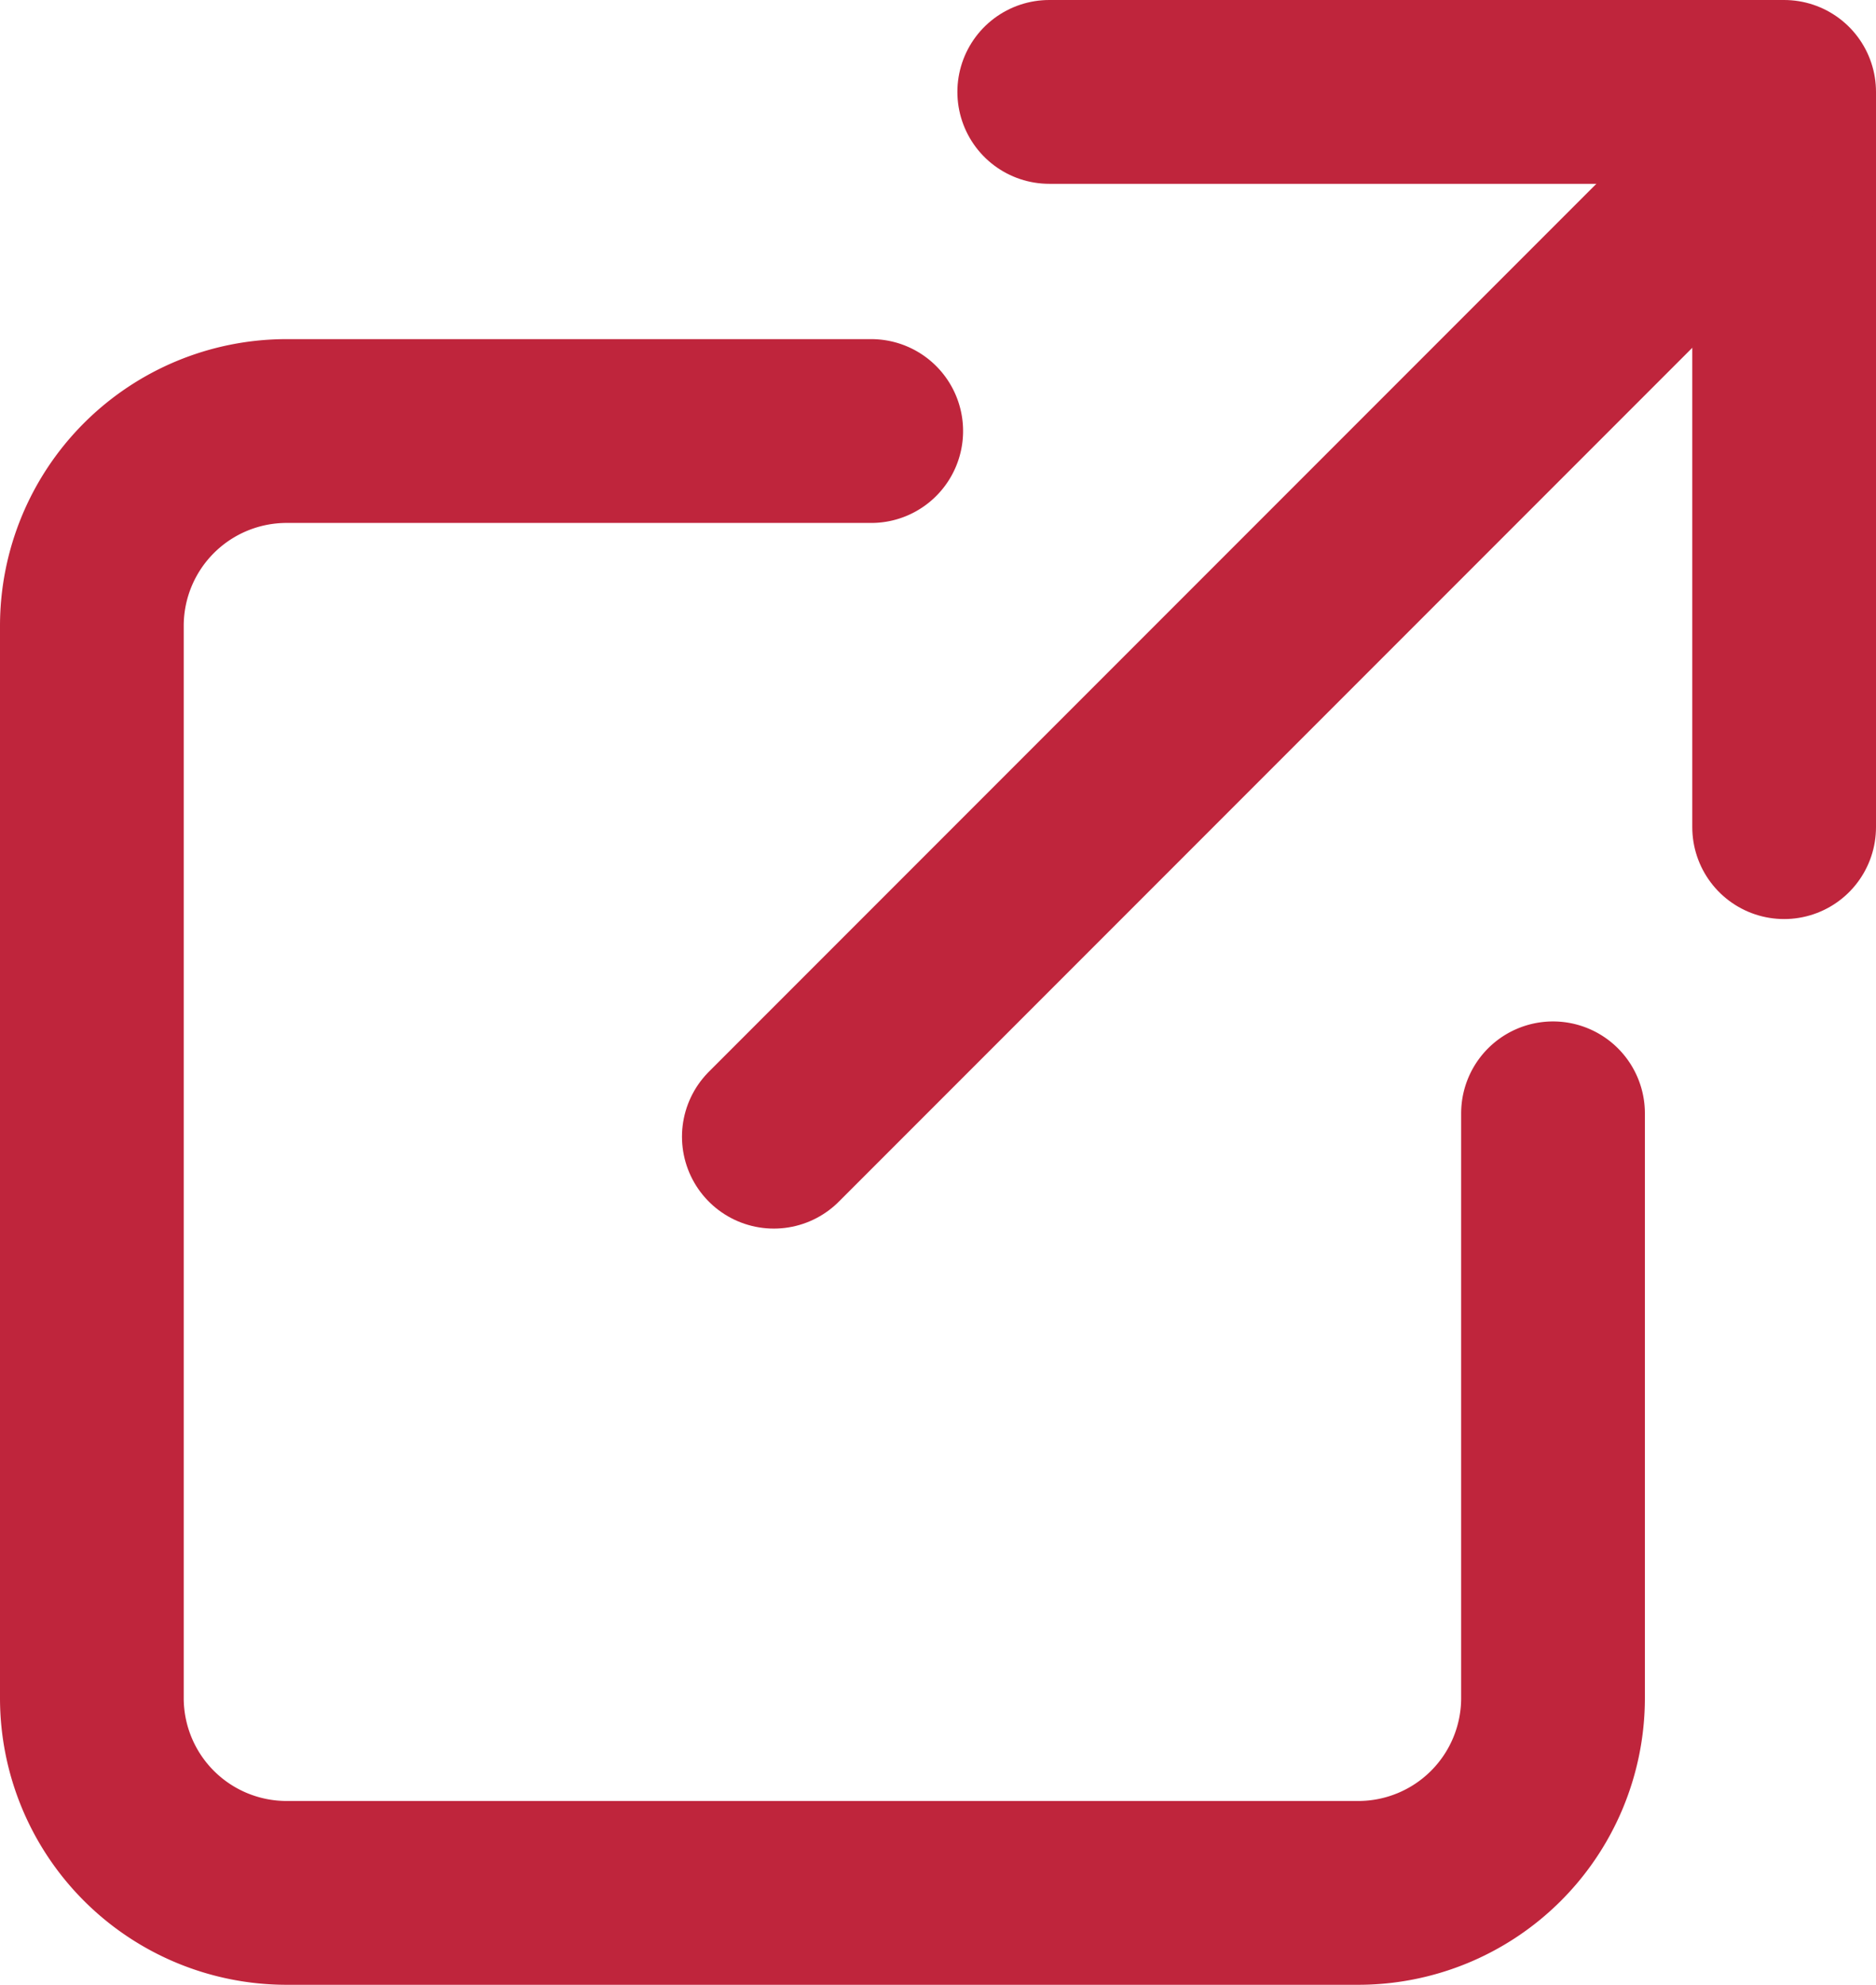 <svg xmlns="http://www.w3.org/2000/svg" width="10.211" height="10.798" viewBox="0 0 10.211 10.798">
  <g id="Icon_feather-external-link" data-name="Icon feather-external-link" transform="translate(-4 -3.746)">
    <path id="Path_362" data-name="Path 362" d="M12.453,12.712v3.181a1.06,1.06,0,0,1-1.06,1.06H5.56a1.06,1.06,0,0,1-1.06-1.06V10.06A1.06,1.06,0,0,1,5.56,9H8.742" transform="translate(0 -2.909)" fill="none" stroke="#bf253c" stroke-linecap="round" stroke-linejoin="round" stroke-width="1"/>
    <path id="Path_363" data-name="Path 363" d="M22.5,4.5h4v4" transform="translate(-12.789 -0.254)" fill="none" stroke="#bf253c" stroke-linecap="round" stroke-linejoin="round" stroke-width="1"/>
    <path id="Path_364" data-name="Path 364" d="M15,9.686,20.186,4.5" transform="translate(-6.788 0.244)" fill="none" stroke="#bf253c" stroke-linecap="round" stroke-linejoin="round" stroke-width="1"/>
  </g>
</svg>
